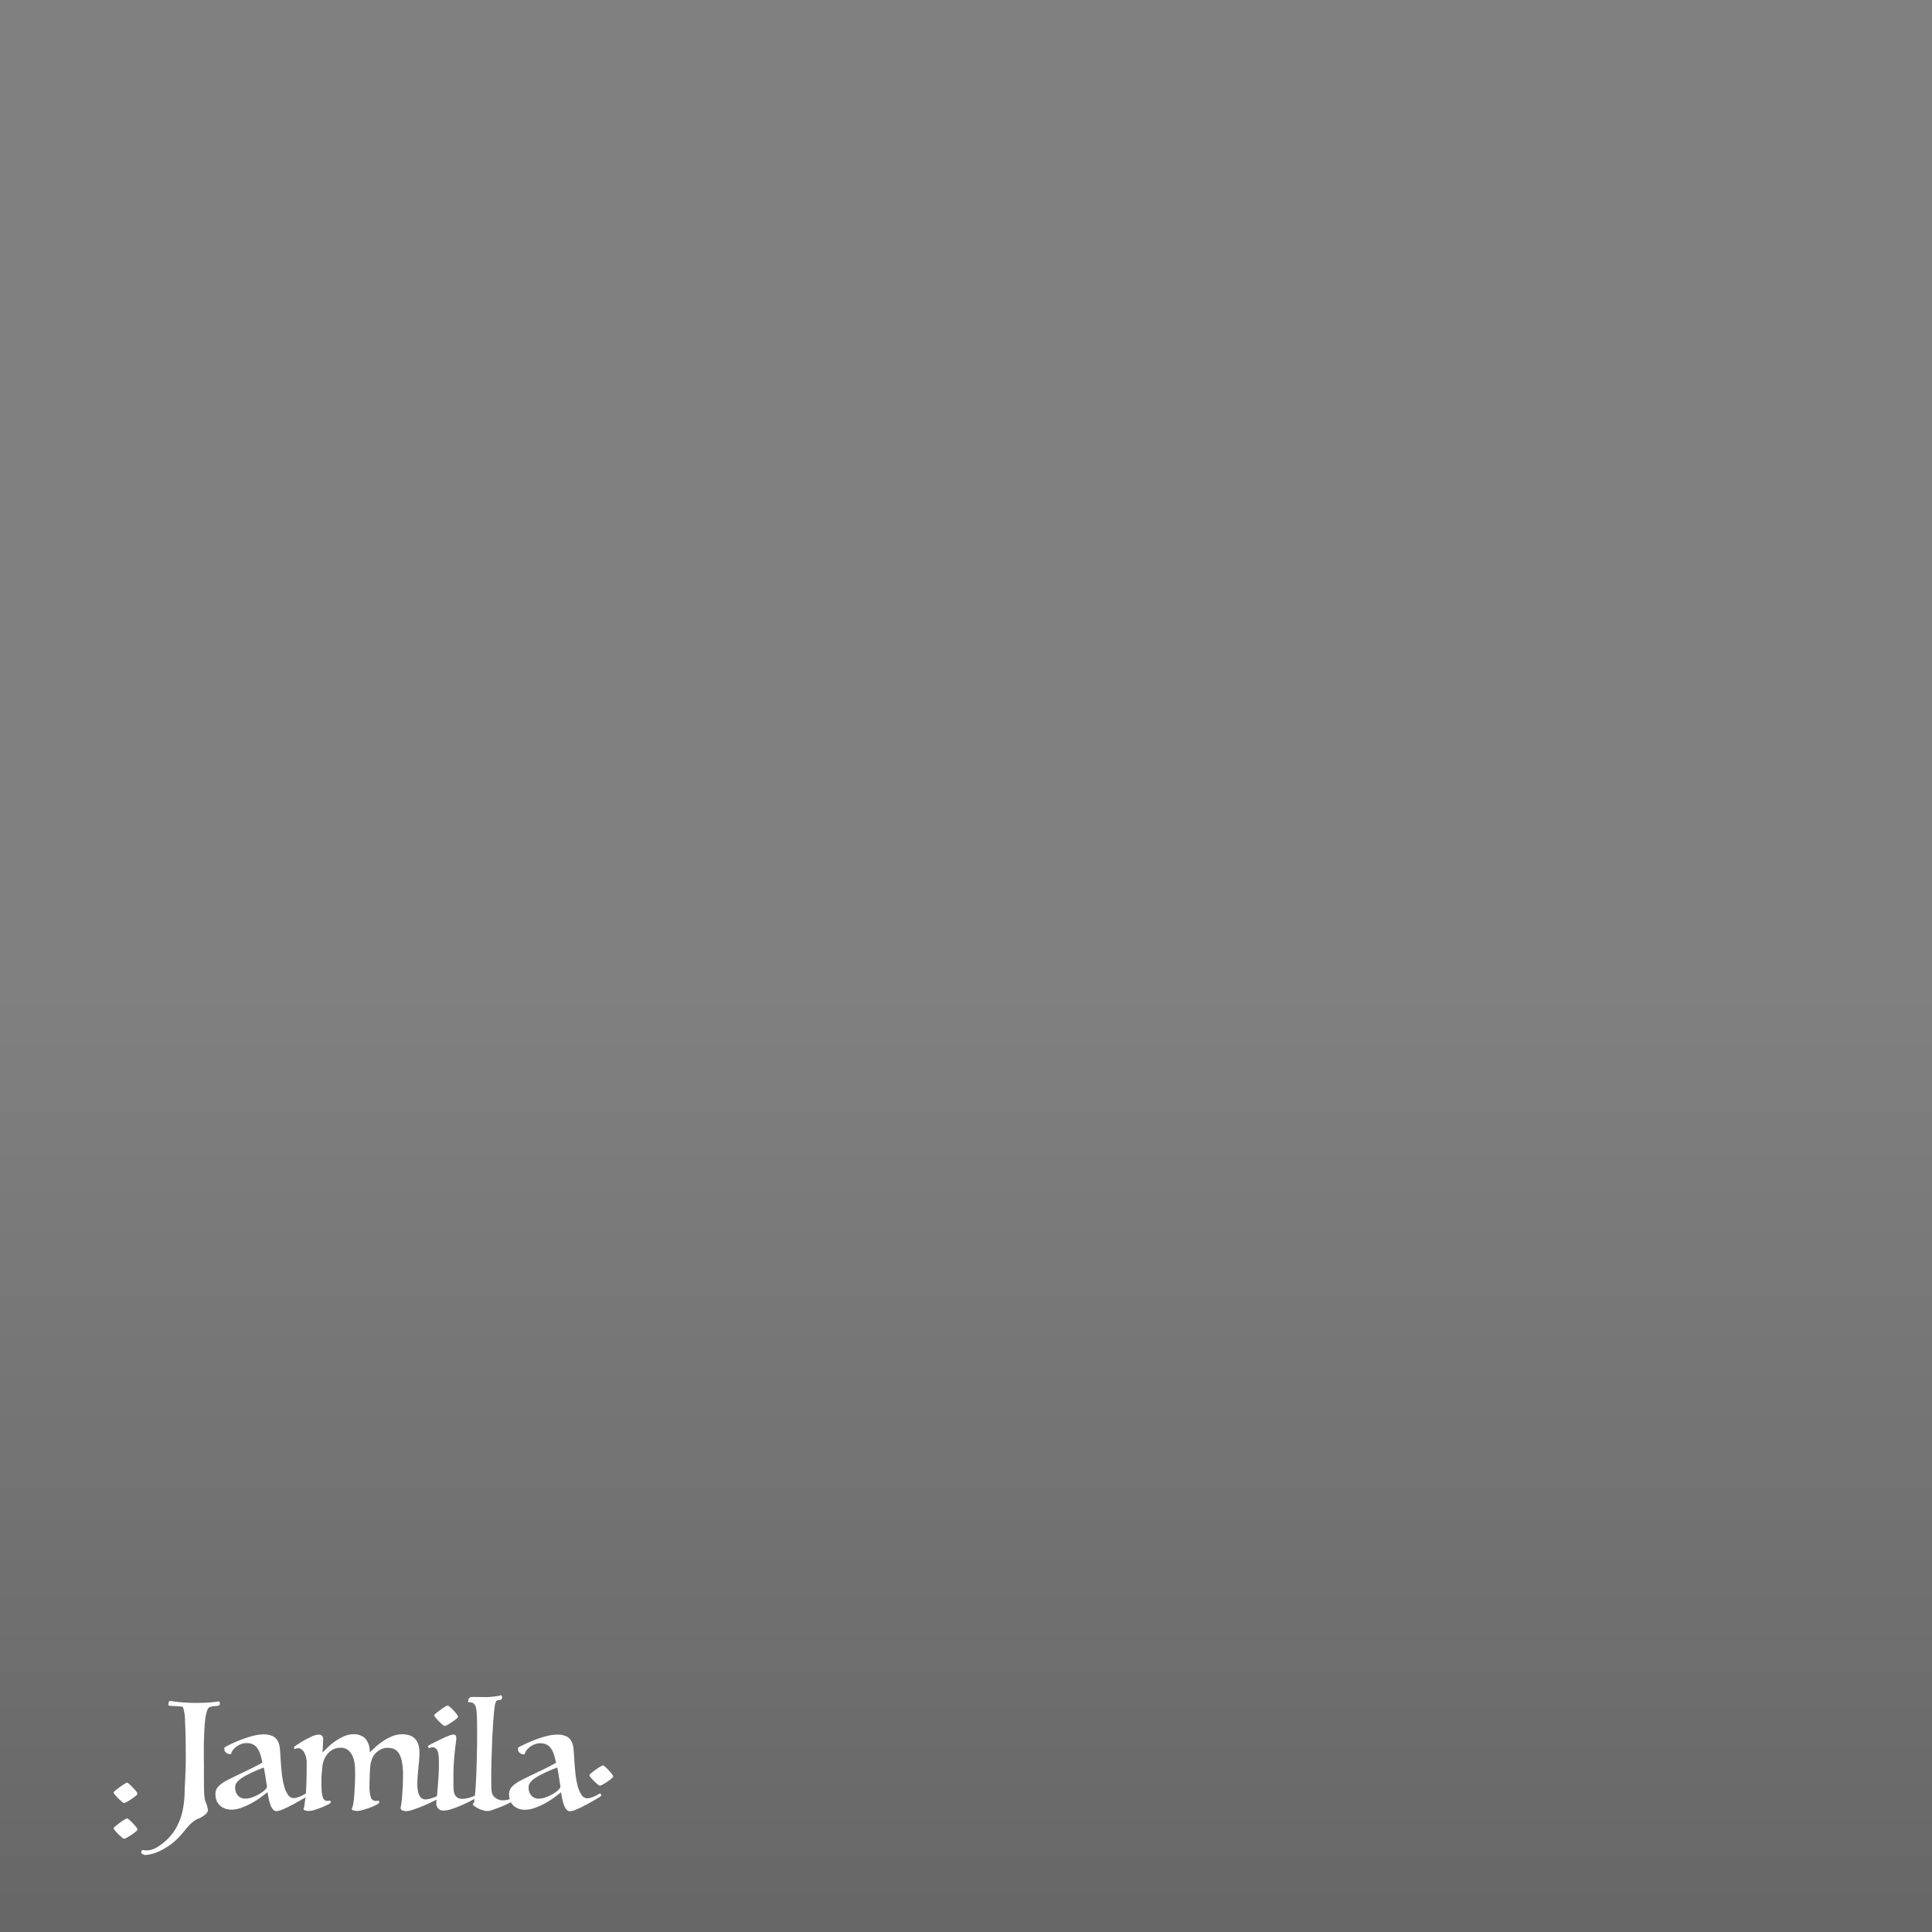 <svg xmlns="http://www.w3.org/2000/svg" xmlns:xlink="http://www.w3.org/1999/xlink" width="170" height="170" viewBox="0 0 170 170">
  <rect x="0" y="0" width="170" height="170" fill="#808080" stroke="none"/>
  <defs>
    <clipPath id="clip-path">
      <rect id="長方形_25918" data-name="長方形 25918" width="170" height="170" transform="translate(200 1100)" fill="#7e7e7e"/>
    </clipPath>
    <linearGradient id="linear-gradient" x1="0.5" y1="0.516" x2="0.5" y2="1" gradientUnits="objectBoundingBox">
      <stop offset="0" stop-opacity="0"/>
      <stop offset="1"/>
    </linearGradient>
  </defs>
  <g id="マスクグループ_4877" data-name="マスクグループ 4877" transform="translate(-200 -1100)" clip-path="url(#clip-path)">
    <rect id="長方形_25954" data-name="長方形 25954" width="170" height="170" transform="translate(200 1100)" opacity="0.2" fill="url(#linear-gradient)"/>
    <g id="グループ_7322" data-name="グループ 7322" transform="translate(210 1249.18)">
      <path id="パス_52683" data-name="パス 52683" d="M275.386,331.237a.264.264,0,0,0,.036-.1.251.251,0,0,0,0-.041.278.278,0,0,0-.026-.124c-.018-.035-.04-.053-.066-.053q-.145.027-.646.079t-1.423.053q-.448,0-.843-.026t-.692-.059q-.3-.033-.474-.059c-.118-.018-.186-.027-.2-.027q-.158.04-.158.29a.128.128,0,0,0,.046.112.167.167,0,0,0,.1.033q.066,0,.217.006l.323.013q.171.007.336.027a1.757,1.757,0,0,1,.257.046,3.88,3.88,0,0,1,.186,1.284q.067,1.126.066,3.432c0,.72-.042,1.347-.1,2.6a8.588,8.588,0,0,1-.2,1.913,5.314,5.314,0,0,1-.752,1.742,4.831,4.831,0,0,1-1.64,1.465,1.909,1.909,0,0,1-.708.186,1.533,1.533,0,0,1-.25-.013.819.819,0,0,0-.132-.013q-.132,0-.132.171,0,.2.343.264a3.587,3.587,0,0,0,1.3-.364,4,4,0,0,0,.5-.27c1.592-.938,1.826-2.173,2.955-2.6.126-.047.779-.4.762-.723a2.306,2.306,0,0,0-.237-.792,4.9,4.9,0,0,1-.1-.907c-.009-.228,0,.028-.013-1.126,0-.2,0-.407,0-.619v-.023h0c0-.157,0-.316,0-.479q-.007-.586-.007-1.192v-.593q.013-.632.04-1.219t.085-1.041a3.941,3.941,0,0,1,.158-.744q.1-.29.243-.329a2.719,2.719,0,0,1,.382-.079,2.6,2.6,0,0,0,.356-.039A.189.189,0,0,0,275.386,331.237Z" transform="translate(-266.078 -330.39)" fill="#fff"/>
      <path id="パス_52684" data-name="パス 52684" d="M455.81,335.136q.158.158.309.283a.528.528,0,0,0,.191.124.694.694,0,0,0,.27-.106q.191-.105.395-.244t.363-.27c.105-.088.158-.155.158-.2a.521.521,0,0,0-.119-.211,4.231,4.231,0,0,0-.277-.329,4,4,0,0,0-.309-.3.63.63,0,0,0-.217-.145,2.107,2.107,0,0,0-.231.124,4.448,4.448,0,0,0-.4.263q-.2.152-.375.29t-.171.2a.476.476,0,0,0,.124.2A4.168,4.168,0,0,0,455.81,335.136Z" transform="translate(-427.19 -332.854)" fill="#fff"/>
      <path id="パス_52685" data-name="パス 52685" d="M349.778,335.956q-.04.027-.165.1t-.283.145a2.648,2.648,0,0,1-.329.124,1.078,1.078,0,0,1-.316.053.6.6,0,0,1-.507-.3,2.552,2.552,0,0,1-.336-.777,6.961,6.961,0,0,1-.2-1.107q-.066-.625-.106-1.3-.027-.448-.059-.835a1.861,1.861,0,0,0-.178-.678,1.014,1.014,0,0,0-.441-.447,1.841,1.841,0,0,0-.85-.158,3.56,3.56,0,0,0-.83.112,8.639,8.639,0,0,0-.928.283q-.468.171-.9.369t-.738.369a.366.366,0,0,0-.026.158.4.4,0,0,0,.158.316.523.523,0,0,0,.343.132.107.107,0,0,0,.119-.106.639.639,0,0,1,.112-.224,1.408,1.408,0,0,1,.277-.29,1.786,1.786,0,0,1,.421-.25,1.333,1.333,0,0,1,.533-.105,1.232,1.232,0,0,1,.553.112,1.051,1.051,0,0,1,.382.329,1.931,1.931,0,0,1,.263.54,6.074,6.074,0,0,1,.186.731q-.186.119-.586.323t-.87.428l-.916.441q-.448.217-.7.349a3.21,3.21,0,0,0-.8.56.963.963,0,0,0-.257.692,1.519,1.519,0,0,0,.059.406c-.046.014-.09.029-.139.042a1.917,1.917,0,0,1-.487.066,1.028,1.028,0,0,1-.58-.186.787.787,0,0,1-.343-.4,2.389,2.389,0,0,1-.072-.612q-.007-.389-.007-.771,0-.343.007-.83t.026-1.054q.02-.566.039-1.166t.059-1.179q.039-.724.079-1.207t.079-.777a2.107,2.107,0,0,1,.093-.433c.035-.093.075-.147.118-.165a.722.722,0,0,1,.2-.053.852.852,0,0,0,.139-.013.135.135,0,0,0,.085-.079.27.27,0,0,0,.027-.145.293.293,0,0,0-.04-.132.074.074,0,0,0-.086-.04,1.185,1.185,0,0,1-.211.053q-.145.026-.316.046l-.349.039a3.039,3.039,0,0,1-.336.02q-.251,0-.626-.007t-.654-.007q-.369,0-.369.433c0,.018.015.026.046.026s.07,0,.118.007a1.215,1.215,0,0,1,.158.026.433.433,0,0,1,.178.1.6.6,0,0,1,.145.2,2.022,2.022,0,0,1,.106.573q.026.316.033.843t.006,1.383q0,.7-.02,1.508t-.046,1.568q-.027.758-.072,1.383c-.018.243-.035.447-.051.623a.709.709,0,0,1-.135.069q-.124.053-.29.106a2.664,2.664,0,0,1-.349.085,1.883,1.883,0,0,1-.329.033.767.767,0,0,1-.448-.112.685.685,0,0,1-.237-.3,1.285,1.285,0,0,1-.093-.441q-.013-.257-.013-.534v-.632q0-.645.04-1.2t.086-.975q.046-.421.085-.712a3.488,3.488,0,0,0,.04-.422v-.053a.361.361,0,0,0-.053-.191.214.214,0,0,0-.2-.085,1.551,1.551,0,0,0-.488.138q-.342.138-.712.323l-.632.316a3.424,3.424,0,0,0-.382.211c-.044.026-.046.066-.006.118s.068.079.085.079a.346.346,0,0,0,.119-.033.411.411,0,0,1,.158-.033.468.468,0,0,1,.244.059.55.55,0,0,1,.165.152,1.062,1.062,0,0,1,.132.408,4.106,4.106,0,0,1,.04.606v.461q0,.316-.027.758t-.059.876q-.033.433-.066.784l-.018.192h-.013a.754.754,0,0,1-.171.086q-.119.046-.264.093t-.29.079a1.192,1.192,0,0,1-.264.033q-.724,0-.724-1.37,0-.3.027-.672t.066-.744q.04-.376.066-.718t.026-.606q0-1.62-1.528-1.621a2.261,2.261,0,0,0-.856.171,4.481,4.481,0,0,0-.8.421,5.669,5.669,0,0,0-.679.526q-.3.277-.514.474a1.719,1.719,0,0,0-.408-1.238,1.392,1.392,0,0,0-.988-.356,2.136,2.136,0,0,0-.876.186,4.552,4.552,0,0,0-.771.435,5.181,5.181,0,0,0-.639.526q-.283.277-.468.448,0-.105.013-.257t.02-.309c0-.105.009-.206.013-.3s.007-.186.007-.263a.428.428,0,0,0-.112-.343.412.412,0,0,0-.27-.093,1.573,1.573,0,0,0-.606.165,7.756,7.756,0,0,0-.712.362q-.343.2-.593.369t-.264.186v.093c0,.062.026.088.079.079s.09-.02.138-.033a.681.681,0,0,1,.178-.02q.25,0,.481.343a1.946,1.946,0,0,1,.231,1.067q0,.751-.013,1.278t-.033.935c-.006.122-.014.239-.023.353-.031.019-.076.047-.148.088a3.026,3.026,0,0,1-.283.145,2.638,2.638,0,0,1-.329.124,1.077,1.077,0,0,1-.316.053.6.6,0,0,1-.507-.3,2.551,2.551,0,0,1-.336-.777,6.958,6.958,0,0,1-.2-1.107q-.066-.625-.106-1.3-.027-.448-.059-.835a1.862,1.862,0,0,0-.178-.678,1.014,1.014,0,0,0-.441-.447,1.841,1.841,0,0,0-.85-.158,3.561,3.561,0,0,0-.83.112,8.648,8.648,0,0,0-.928.283q-.468.171-.9.369t-.738.369a.365.365,0,0,0-.026.158.4.4,0,0,0,.158.316.524.524,0,0,0,.343.132.107.107,0,0,0,.118-.106.642.642,0,0,1,.112-.224,1.406,1.406,0,0,1,.277-.29,1.783,1.783,0,0,1,.421-.25,1.33,1.33,0,0,1,.533-.105,1.233,1.233,0,0,1,.553.112,1.052,1.052,0,0,1,.382.33,1.934,1.934,0,0,1,.263.54,6.073,6.073,0,0,1,.186.731q-.186.118-.586.323t-.87.428l-.916.441q-.448.217-.7.349a3.207,3.207,0,0,0-.8.56.963.963,0,0,0-.257.692,1.512,1.512,0,0,0,.085.507,1.164,1.164,0,0,0,.264.428,1.317,1.317,0,0,0,.441.3,1.579,1.579,0,0,0,.619.112,2.563,2.563,0,0,0,.876-.165,6.407,6.407,0,0,0,.889-.4,7.145,7.145,0,0,0,.8-.507q.369-.27.606-.468.053.33.118.632a3.364,3.364,0,0,0,.158.533,1.217,1.217,0,0,0,.217.369.387.387,0,0,0,.3.138,1.236,1.236,0,0,0,.4-.093,5.891,5.891,0,0,0,.547-.237q.3-.145.6-.309t.553-.309q.25-.145.421-.25l.027-.017c0,.02,0,.043-.007.062q-.046.349-.1.758a1.256,1.256,0,0,1-.04.124.444.444,0,0,0-.026.085c0,.044.041.084.124.118a.931.931,0,0,0,.349.053,1.829,1.829,0,0,0,.514-.093q.3-.093.593-.211t.514-.231a1.306,1.306,0,0,0,.277-.165c.027-.018.031-.062.013-.132s-.048-.1-.093-.079a.5.5,0,0,1-.2.026.371.371,0,0,1-.237-.072.565.565,0,0,1-.158-.264,2.175,2.175,0,0,1-.093-.52q-.027-.329-.026-.83,0-.382.026-.679t.053-.573a2.254,2.254,0,0,1,.27-.935,2.072,2.072,0,0,1,.5-.553,1.352,1.352,0,0,1,.356-.178,1.453,1.453,0,0,1,.474-.072,1.018,1.018,0,0,1,.7.231,1.47,1.47,0,0,1,.389.567,2.58,2.58,0,0,1,.165.718q.033.382.033.7,0,.606-.026,1.126t-.059.915q-.033.4-.072.646a1.1,1.1,0,0,1-.079.316.425.425,0,0,0-.053.186c0,.044.05.081.152.112a1.153,1.153,0,0,0,.336.046,1.833,1.833,0,0,0,.435-.079q.289-.079.593-.186a4.656,4.656,0,0,0,.553-.231,1.1,1.1,0,0,0,.316-.2.128.128,0,0,0,.013-.145.445.445,0,0,0-.053-.066q-.079.013-.106.02a.758.758,0,0,1-.132.006.437.437,0,0,1-.428-.3,3.184,3.184,0,0,1-.124-1.08q0-.29.007-.5t.013-.382q.007-.171.013-.316t.02-.29a2.593,2.593,0,0,1,.2-.916,1.544,1.544,0,0,1,.455-.573,2.09,2.09,0,0,1,.369-.217,1.2,1.2,0,0,1,.514-.1,1.411,1.411,0,0,1,.58.112.964.964,0,0,1,.421.389,2.259,2.259,0,0,1,.264.744,6.276,6.276,0,0,1,.093,1.179q0,.606-.033,1.107t-.059.883q-.027.3-.059.514t-.059.316a.219.219,0,0,0,.139.25.794.794,0,0,0,.349.079,2.2,2.2,0,0,0,.626-.138q.415-.139.843-.316t.777-.349c.219-.107.36-.179.427-.217-.008.067-.015.121-.019.163s-.007.1-.007.158a.65.65,0,0,0,.171.461.614.614,0,0,0,.474.186,2.33,2.33,0,0,0,.665-.124,7.913,7.913,0,0,0,.823-.309q.448-.186.777-.356c.214-.111.365-.189.454-.233a.359.359,0,0,1,0,.036.676.676,0,0,1-.013.132.884.884,0,0,1-.027.106.534.534,0,0,1-.059.112.167.167,0,0,0-.033.1c0,.044.031.086.093.124s.145.095.251.165a2.2,2.2,0,0,0,.468.2,1.554,1.554,0,0,0,.455.086,1.14,1.14,0,0,0,.356-.066q.2-.066.448-.158a10.863,10.863,0,0,0,1.034-.433l.231-.113a1.158,1.158,0,0,0,.177.245,1.317,1.317,0,0,0,.441.3,1.578,1.578,0,0,0,.619.112,2.564,2.564,0,0,0,.876-.165,6.408,6.408,0,0,0,.889-.4,7.164,7.164,0,0,0,.8-.507q.369-.27.606-.468.053.33.119.632a3.341,3.341,0,0,0,.158.533,1.215,1.215,0,0,0,.217.369.387.387,0,0,0,.3.138,1.235,1.235,0,0,0,.395-.093,5.873,5.873,0,0,0,.547-.237q.3-.145.6-.309t.553-.309q.25-.145.421-.25a1.707,1.707,0,0,0,.2-.132.258.258,0,0,0,.027-.119A.136.136,0,0,0,349.778,335.956Zm-29.332-.455q-.06.073-.165.178a1.852,1.852,0,0,1-.237.186,3.6,3.6,0,0,1-.4.237,3.735,3.735,0,0,1-.5.211,1.613,1.613,0,0,1-.52.093.827.827,0,0,1-.7-.29,1.066,1.066,0,0,1-.224-.672.736.736,0,0,1,.158-.474,1.949,1.949,0,0,1,.461-.4q.158-.105.4-.231t.5-.25q.263-.124.526-.231t.474-.186q.013.053.046.224t.072.408q.04.237.079.5t.079.487a.27.27,0,0,1-.045.2Zm25.822,0q-.059.073-.165.178a1.854,1.854,0,0,1-.237.186,3.588,3.588,0,0,1-.4.237,3.736,3.736,0,0,1-.5.211,1.612,1.612,0,0,1-.521.093.827.827,0,0,1-.7-.29,1.066,1.066,0,0,1-.224-.672.736.736,0,0,1,.158-.474,1.949,1.949,0,0,1,.461-.4q.158-.105.4-.231t.5-.25q.263-.124.526-.231t.474-.186c.009.035.024.11.046.224s.046.25.072.408.053.325.079.5.053.338.079.487a.27.27,0,0,1-.045.2Z" transform="translate(-307.008 -327.324)" fill="#fff"/>
      <path id="パス_52686" data-name="パス 52686" d="M556.37,372.674a4.262,4.262,0,0,0-.277-.329,4.031,4.031,0,0,0-.309-.3.629.629,0,0,0-.217-.145,2.082,2.082,0,0,0-.231.124,4.417,4.417,0,0,0-.4.263q-.2.152-.376.29t-.171.2a.477.477,0,0,0,.124.2q.125.152.283.309t.309.283a.529.529,0,0,0,.191.124.7.7,0,0,0,.27-.105q.191-.105.395-.244t.363-.27q.158-.132.158-.2A.525.525,0,0,0,556.37,372.674Z" transform="translate(-512.525 -365.748)" fill="#fff"/>
      <path id="パス_52687" data-name="パス 52687" d="M252.594,406.178a4,4,0,0,0-.309-.3.632.632,0,0,0-.217-.145,2.129,2.129,0,0,0-.231.124,4.446,4.446,0,0,0-.395.264q-.2.152-.375.29t-.171.2a.477.477,0,0,0,.124.2,3.972,3.972,0,0,0,.283.309q.159.158.309.283a.528.528,0,0,0,.191.124.694.694,0,0,0,.27-.105q.191-.105.4-.244t.362-.27q.158-.131.158-.2a.522.522,0,0,0-.118-.211A4.243,4.243,0,0,0,252.594,406.178Z" transform="translate(-250.896 -394.914)" fill="#fff"/>
      <path id="パス_52688" data-name="パス 52688" d="M252.594,383.383a4.043,4.043,0,0,0-.309-.3.632.632,0,0,0-.217-.145,2.146,2.146,0,0,0-.231.124,4.423,4.423,0,0,0-.395.263q-.2.152-.375.29t-.171.2a.477.477,0,0,0,.124.2,3.977,3.977,0,0,0,.283.309q.159.158.309.283a.526.526,0,0,0,.191.124.7.7,0,0,0,.27-.106q.191-.105.4-.244t.362-.27q.158-.131.158-.2a.522.522,0,0,0-.118-.211Q252.74,383.539,252.594,383.383Z" transform="translate(-250.896 -375.263)" fill="#fff"/>
    </g>
  </g>
</svg>
